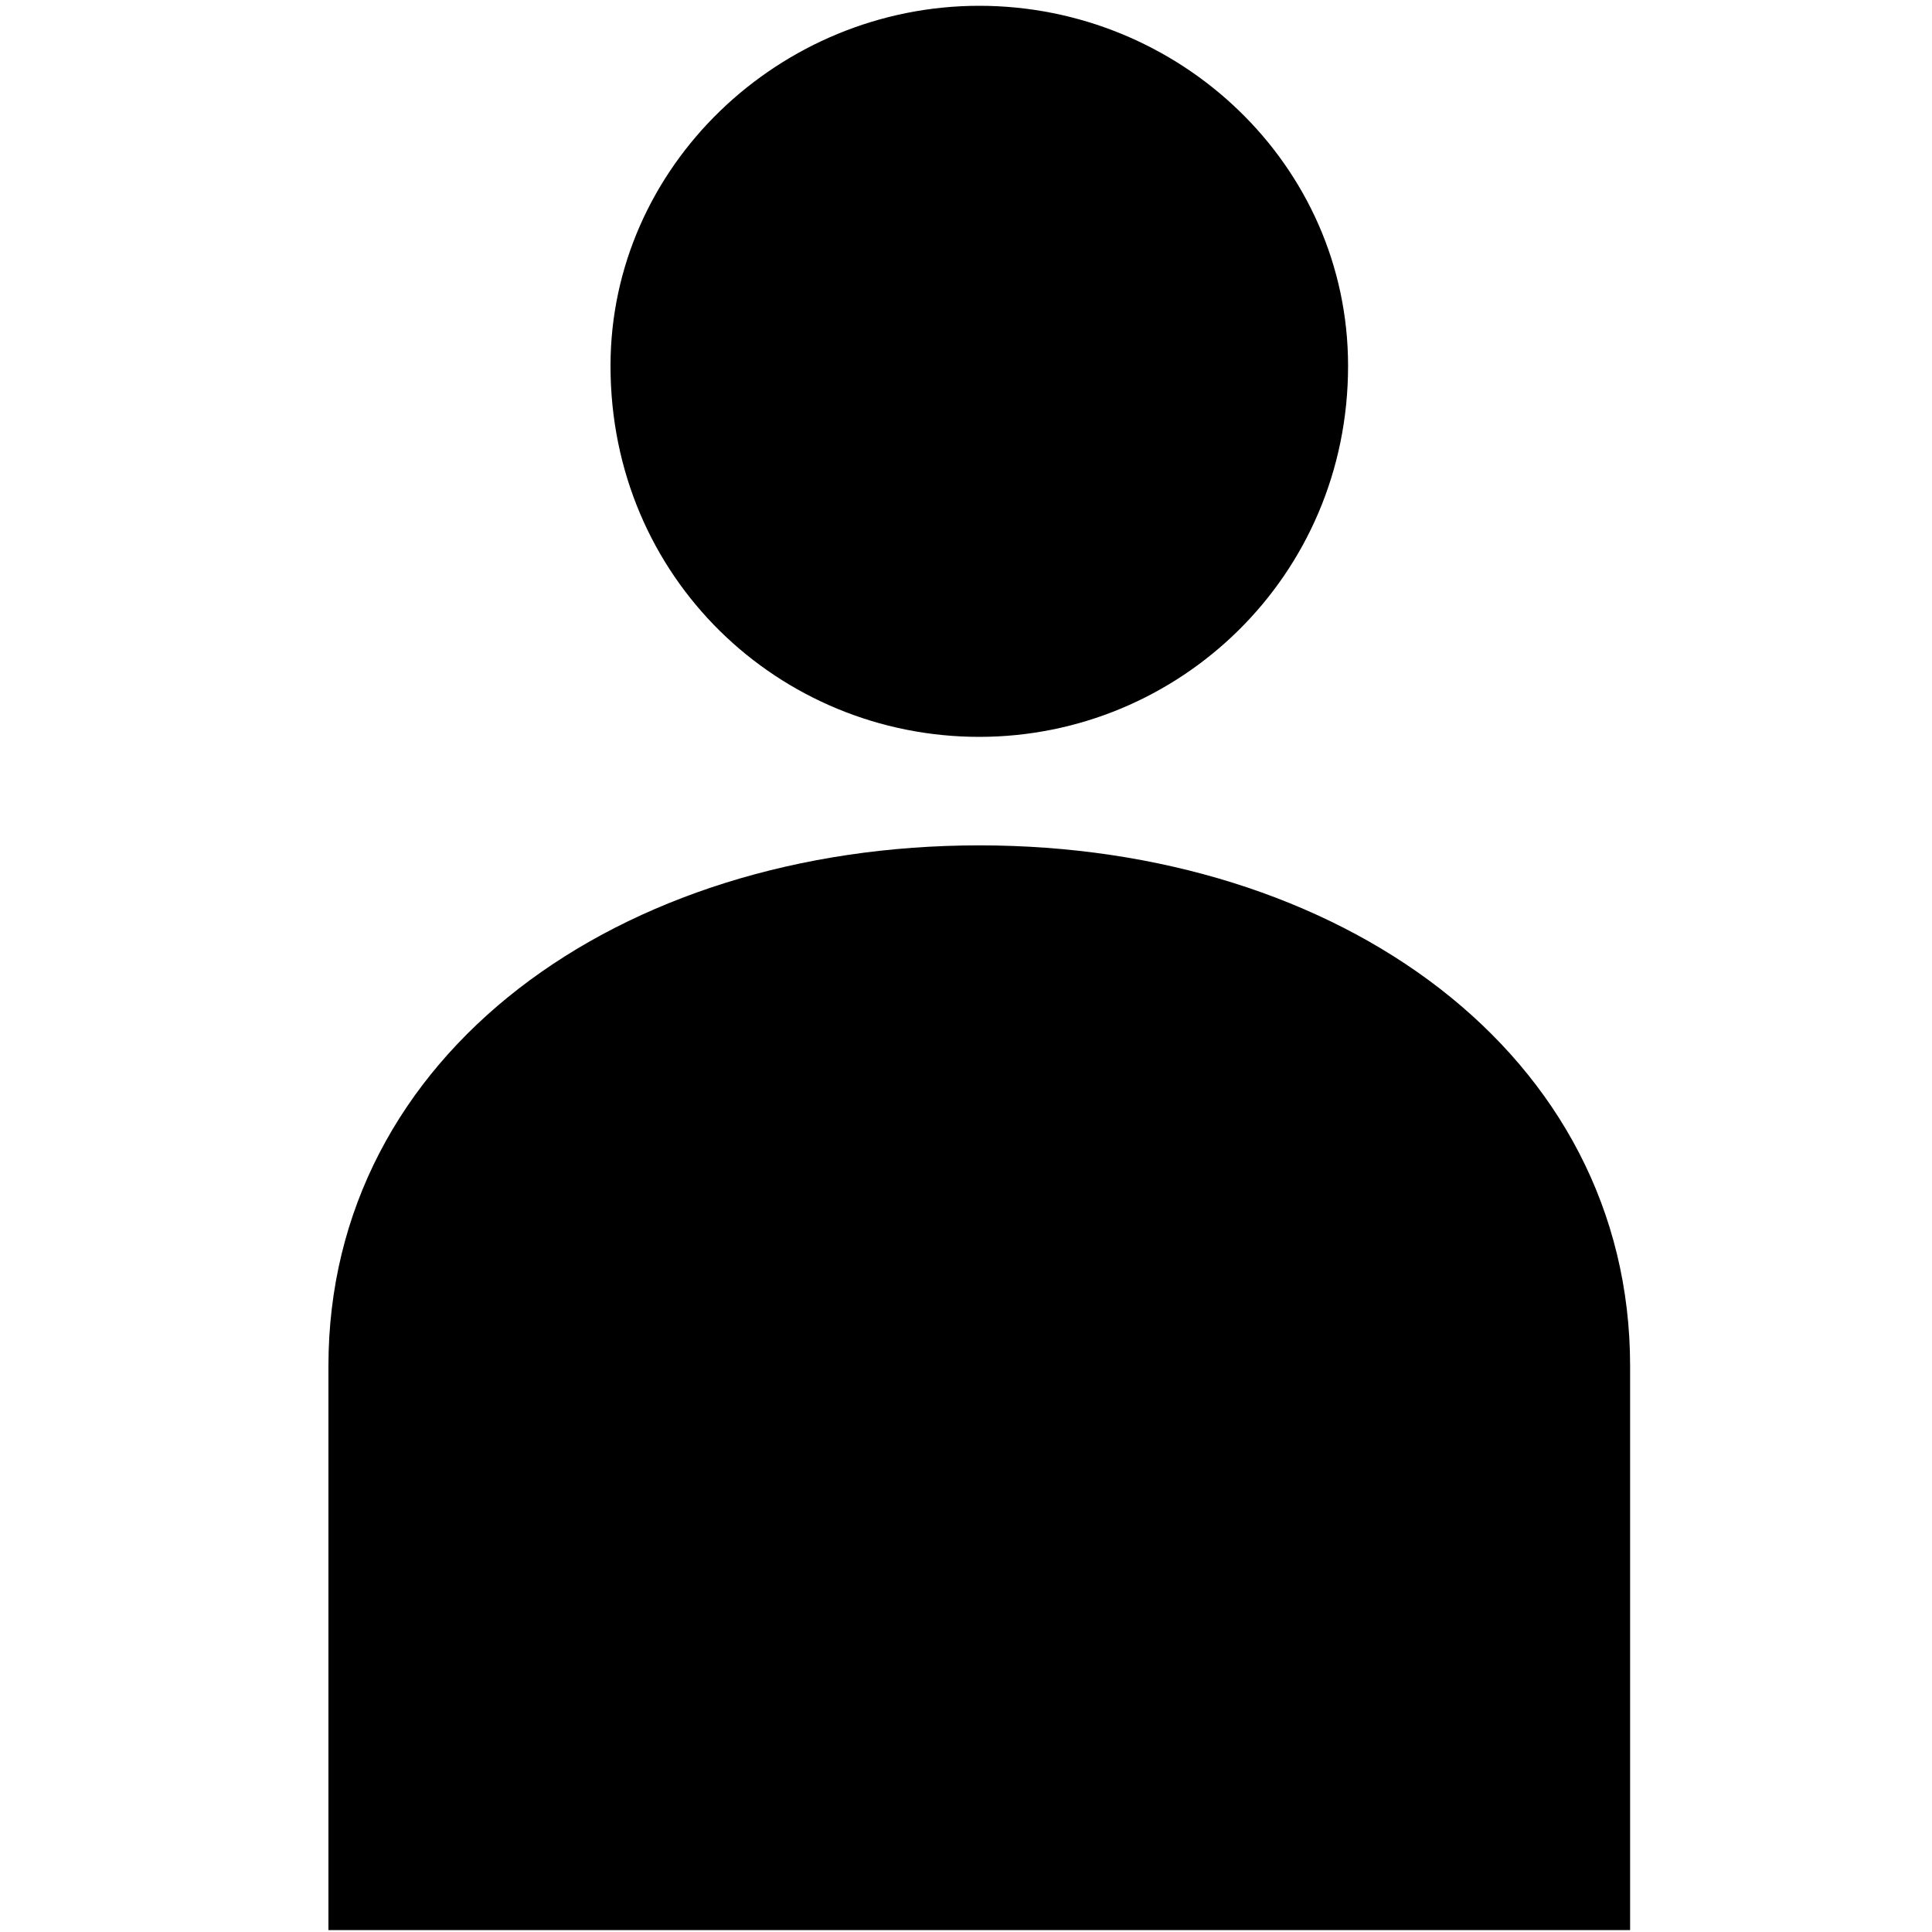 <svg id="Layer_1" data-name="Layer 1" xmlns="http://www.w3.org/2000/svg" viewBox="0 0 1000 1000"><path d="M506.87,437.56C320.47,437.56,170,545.35,170,707.05V999H843.74v-292C843.74,545.35,693.27,437.56,506.87,437.56Z"/><path d="M697.76,189.4c0,108.92-87.58,192-190.89,192S316,299.44,316,189.4C316,86.09,403.57,3,506.87,3S697.76,85,697.76,189.4Z"/></svg>